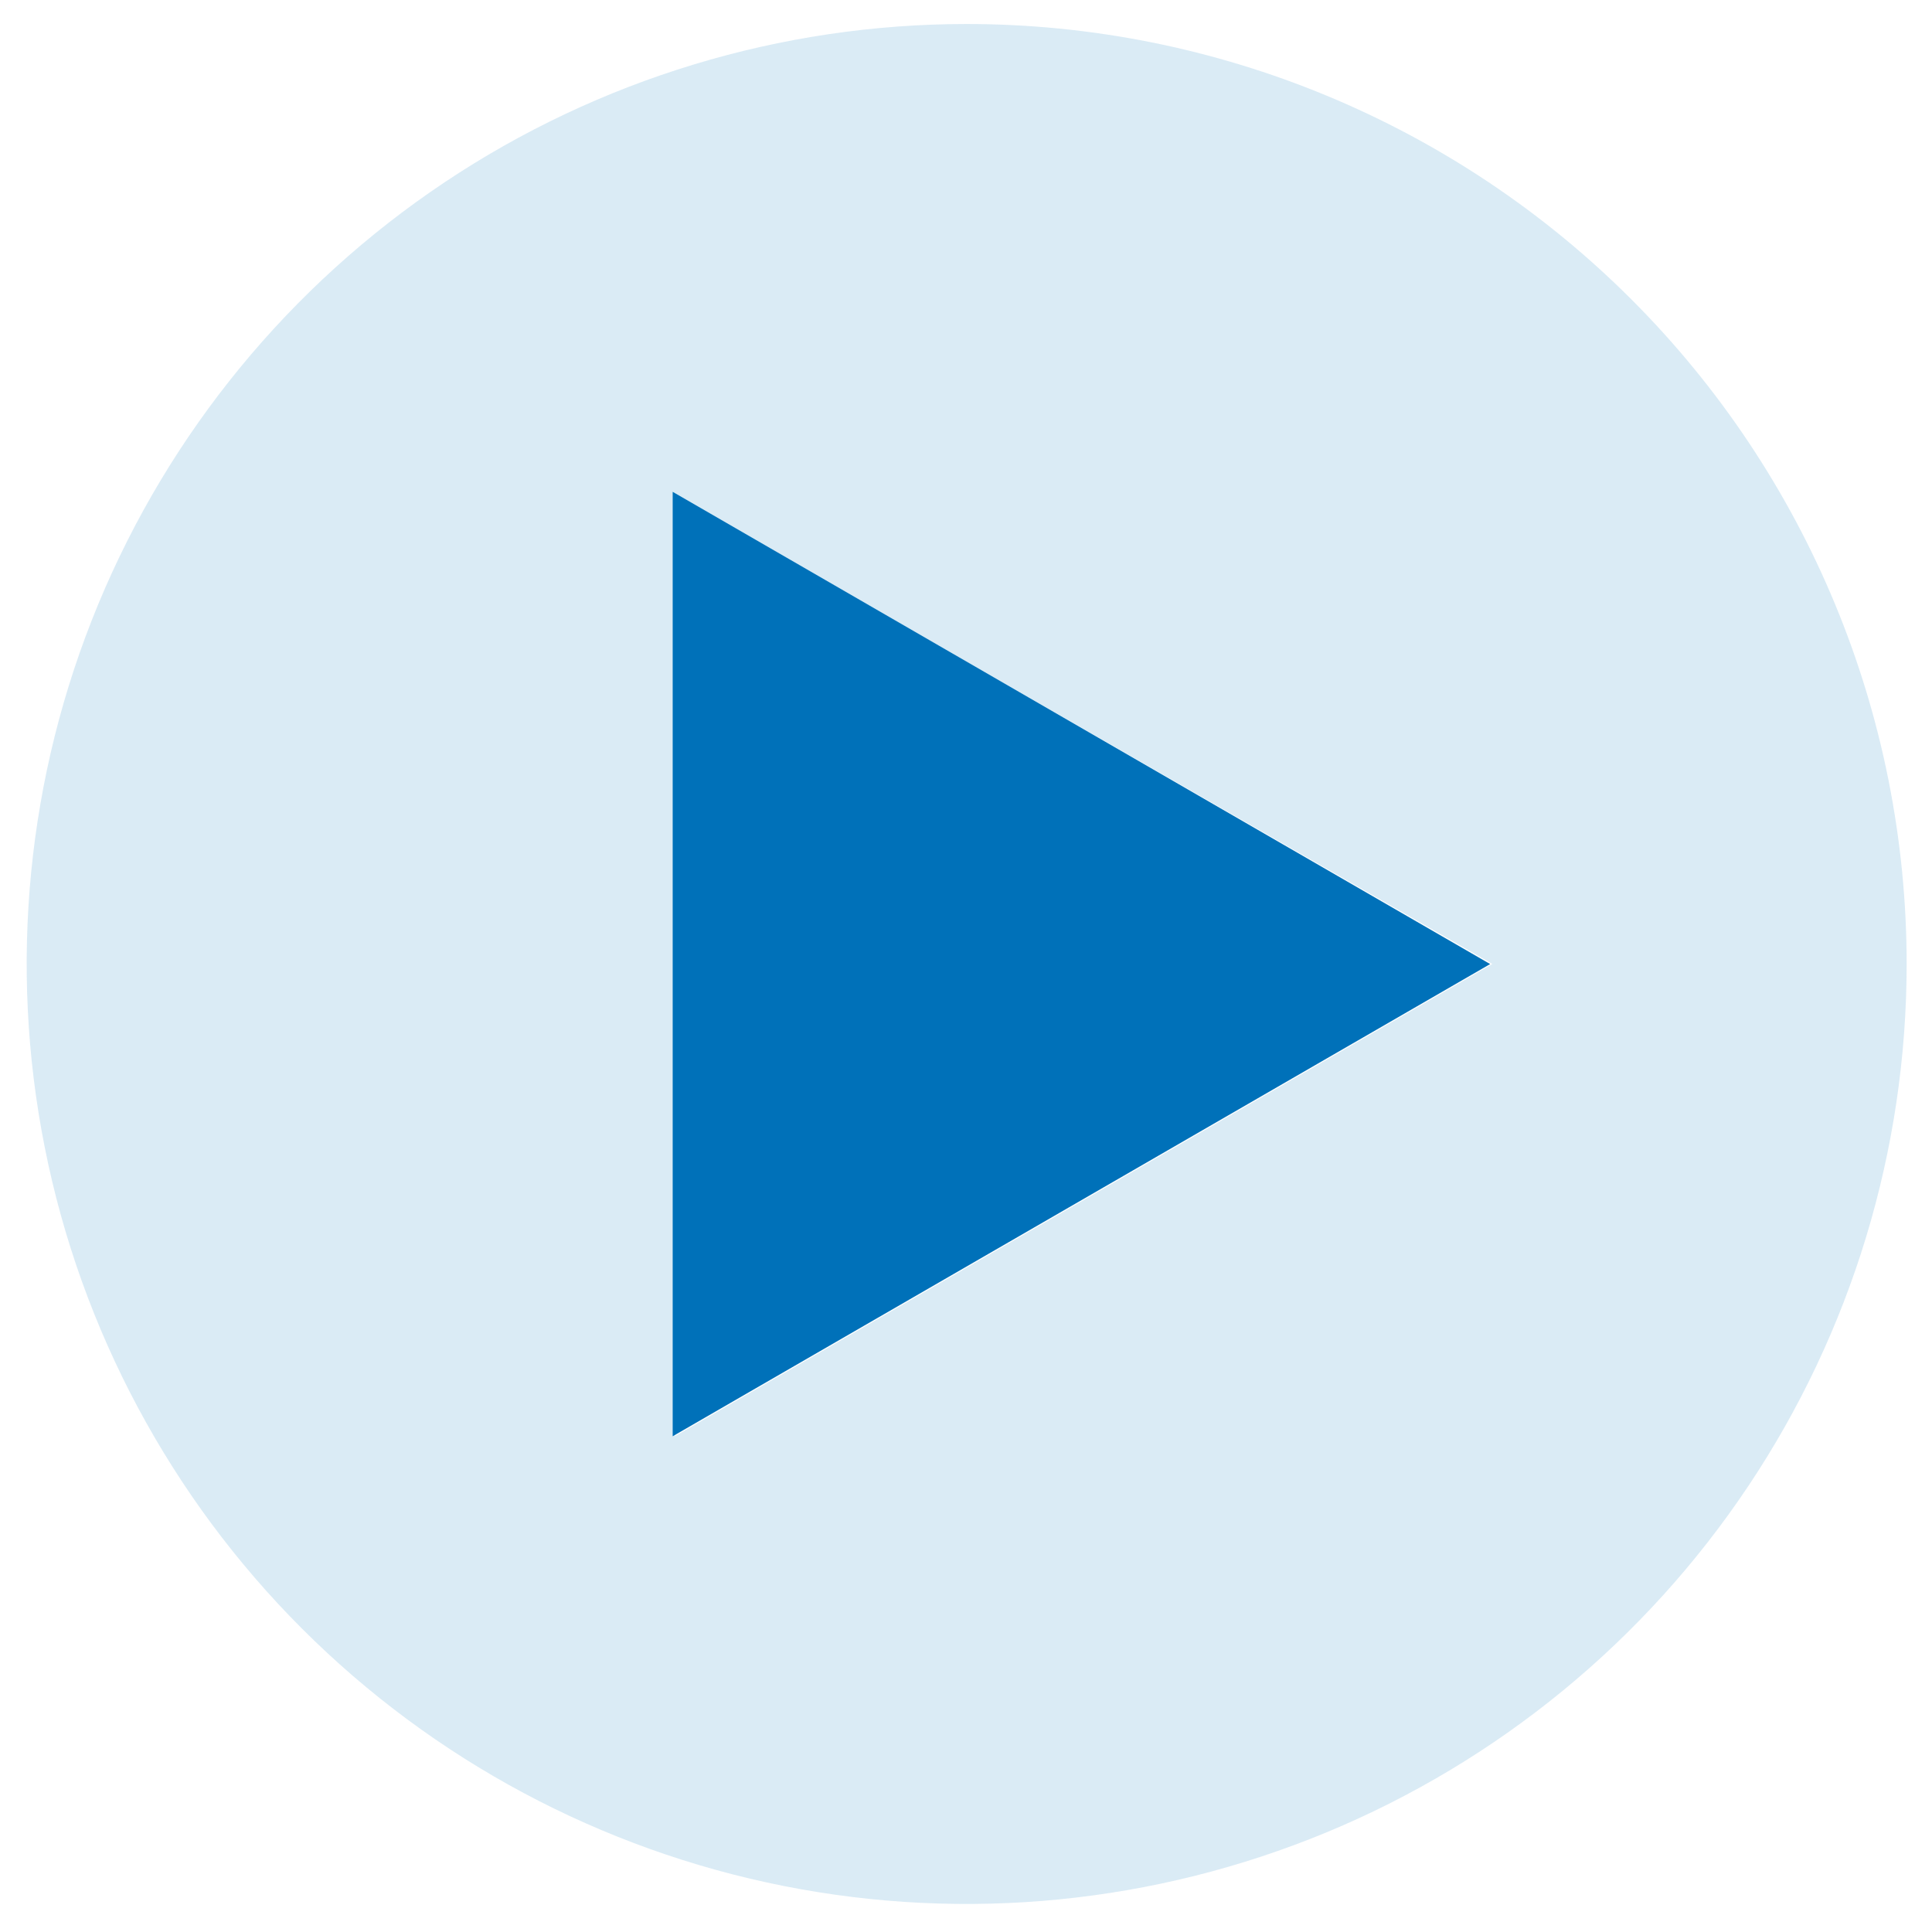 <svg width="56" height="56" viewBox="0 0 56 56" fill="none" xmlns="http://www.w3.org/2000/svg">
<path opacity="0.95" d="M28.019 0.696C22.631 0.696 17.363 2.294 12.882 5.287C8.402 8.281 4.91 12.536 2.847 17.515C0.785 22.493 0.246 27.972 1.297 33.257C2.348 38.542 4.943 43.397 8.754 47.207C12.564 51.017 17.419 53.612 22.704 54.664C27.989 55.715 33.467 55.175 38.446 53.113C43.424 51.051 47.679 47.559 50.673 43.078C53.667 38.598 55.265 33.33 55.265 27.941C55.265 20.715 52.395 13.785 47.285 8.676C42.175 3.566 35.245 0.696 28.019 0.696ZM19.561 41.629V14.319L43.256 27.941L19.561 41.629Z" fill="#D8EAF5"/>
<path d="M19.498 41.631V14.256L43.193 27.944L19.498 41.631Z" fill="#0071B9"/>
</svg>
